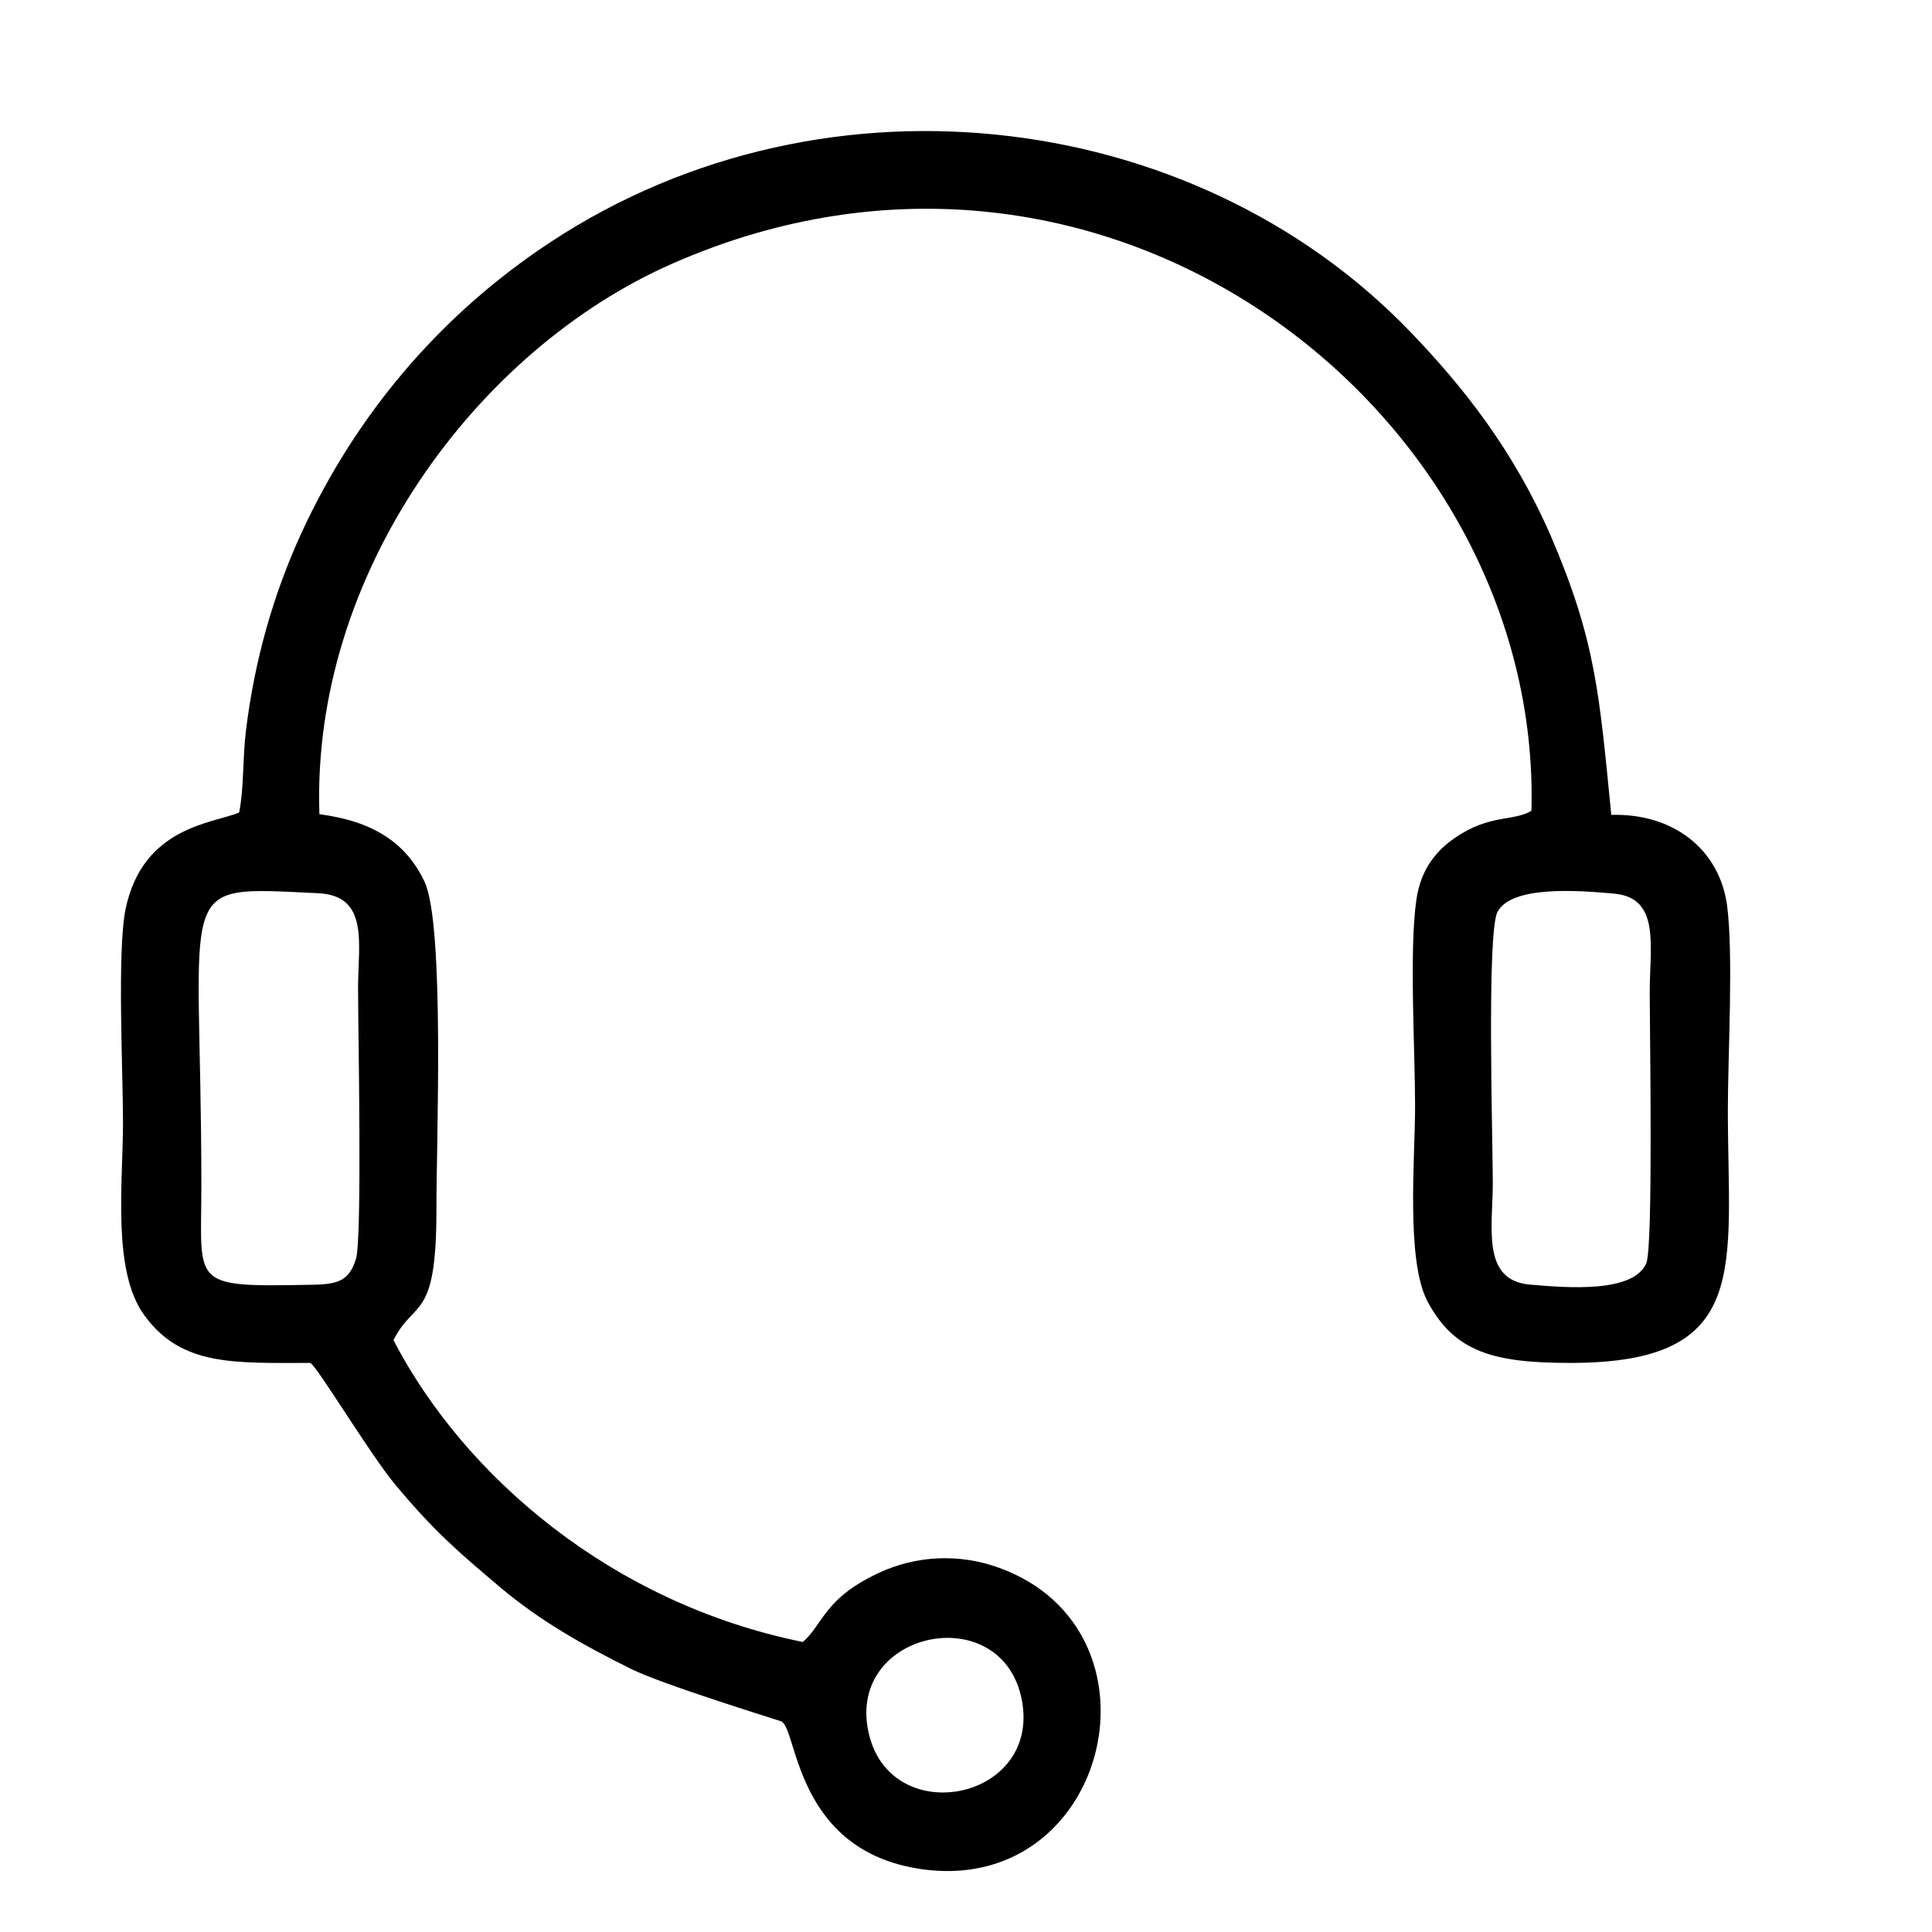 <svg width="9" height="9" viewBox="0 0 9 9" fill="none" xmlns="http://www.w3.org/2000/svg">
<path fill-rule="evenodd" clip-rule="evenodd" d="M4.05 8.087C3.926 7.605 4.648 7.444 4.756 7.9C4.868 8.38 4.164 8.528 4.05 8.087ZM7.669 5.885C7.609 6.023 7.305 6 7.126 5.984C6.9 5.964 6.954 5.717 6.954 5.508C6.954 5.317 6.925 4.344 6.976 4.248C7.041 4.125 7.348 4.147 7.52 4.163C7.736 4.183 7.685 4.408 7.685 4.624C7.685 4.799 7.702 5.807 7.669 5.885ZM1.658 5.865C1.626 5.968 1.573 5.984 1.445 5.985C0.881 5.996 0.938 5.987 0.938 5.528C0.938 4.085 0.794 4.129 1.482 4.161C1.721 4.172 1.668 4.397 1.668 4.605C1.668 4.787 1.688 5.777 1.658 5.865ZM1.114 3.785C0.994 3.836 0.665 3.849 0.585 4.235C0.545 4.428 0.573 4.995 0.573 5.227C0.573 5.513 0.521 5.921 0.673 6.128C0.846 6.365 1.089 6.349 1.445 6.349C1.473 6.357 1.722 6.773 1.842 6.917C2.022 7.132 2.128 7.224 2.337 7.4C2.514 7.548 2.708 7.66 2.941 7.775C3.09 7.849 3.638 8.017 3.64 8.019C3.717 8.056 3.702 8.641 4.322 8.711C5.172 8.804 5.452 7.595 4.656 7.304C4.47 7.236 4.269 7.245 4.092 7.328C3.838 7.447 3.836 7.565 3.74 7.649C2.846 7.468 2.16 6.873 1.833 6.243C1.93 6.049 2.033 6.159 2.033 5.64C2.032 5.347 2.073 4.313 1.978 4.108C1.893 3.927 1.738 3.825 1.488 3.793C1.449 2.673 2.221 1.629 3.13 1.229C5.162 0.333 7.184 1.929 7.134 3.777C7.052 3.827 6.94 3.792 6.781 3.901C6.693 3.96 6.618 4.048 6.598 4.192C6.564 4.424 6.592 4.893 6.592 5.152C6.592 5.396 6.549 5.868 6.649 6.061C6.776 6.301 6.962 6.349 7.316 6.349C8.165 6.349 8.049 5.907 8.049 5.169C8.049 4.916 8.076 4.444 8.045 4.215C8.008 3.955 7.794 3.788 7.506 3.796C7.45 3.231 7.434 2.985 7.224 2.496C7.05 2.097 6.817 1.803 6.572 1.548C5.552 0.485 3.786 0.281 2.505 1.168C2.041 1.488 1.661 1.928 1.406 2.479C1.273 2.768 1.186 3.076 1.146 3.401C1.13 3.527 1.137 3.672 1.114 3.785Z" fill="black"/>
</svg>
